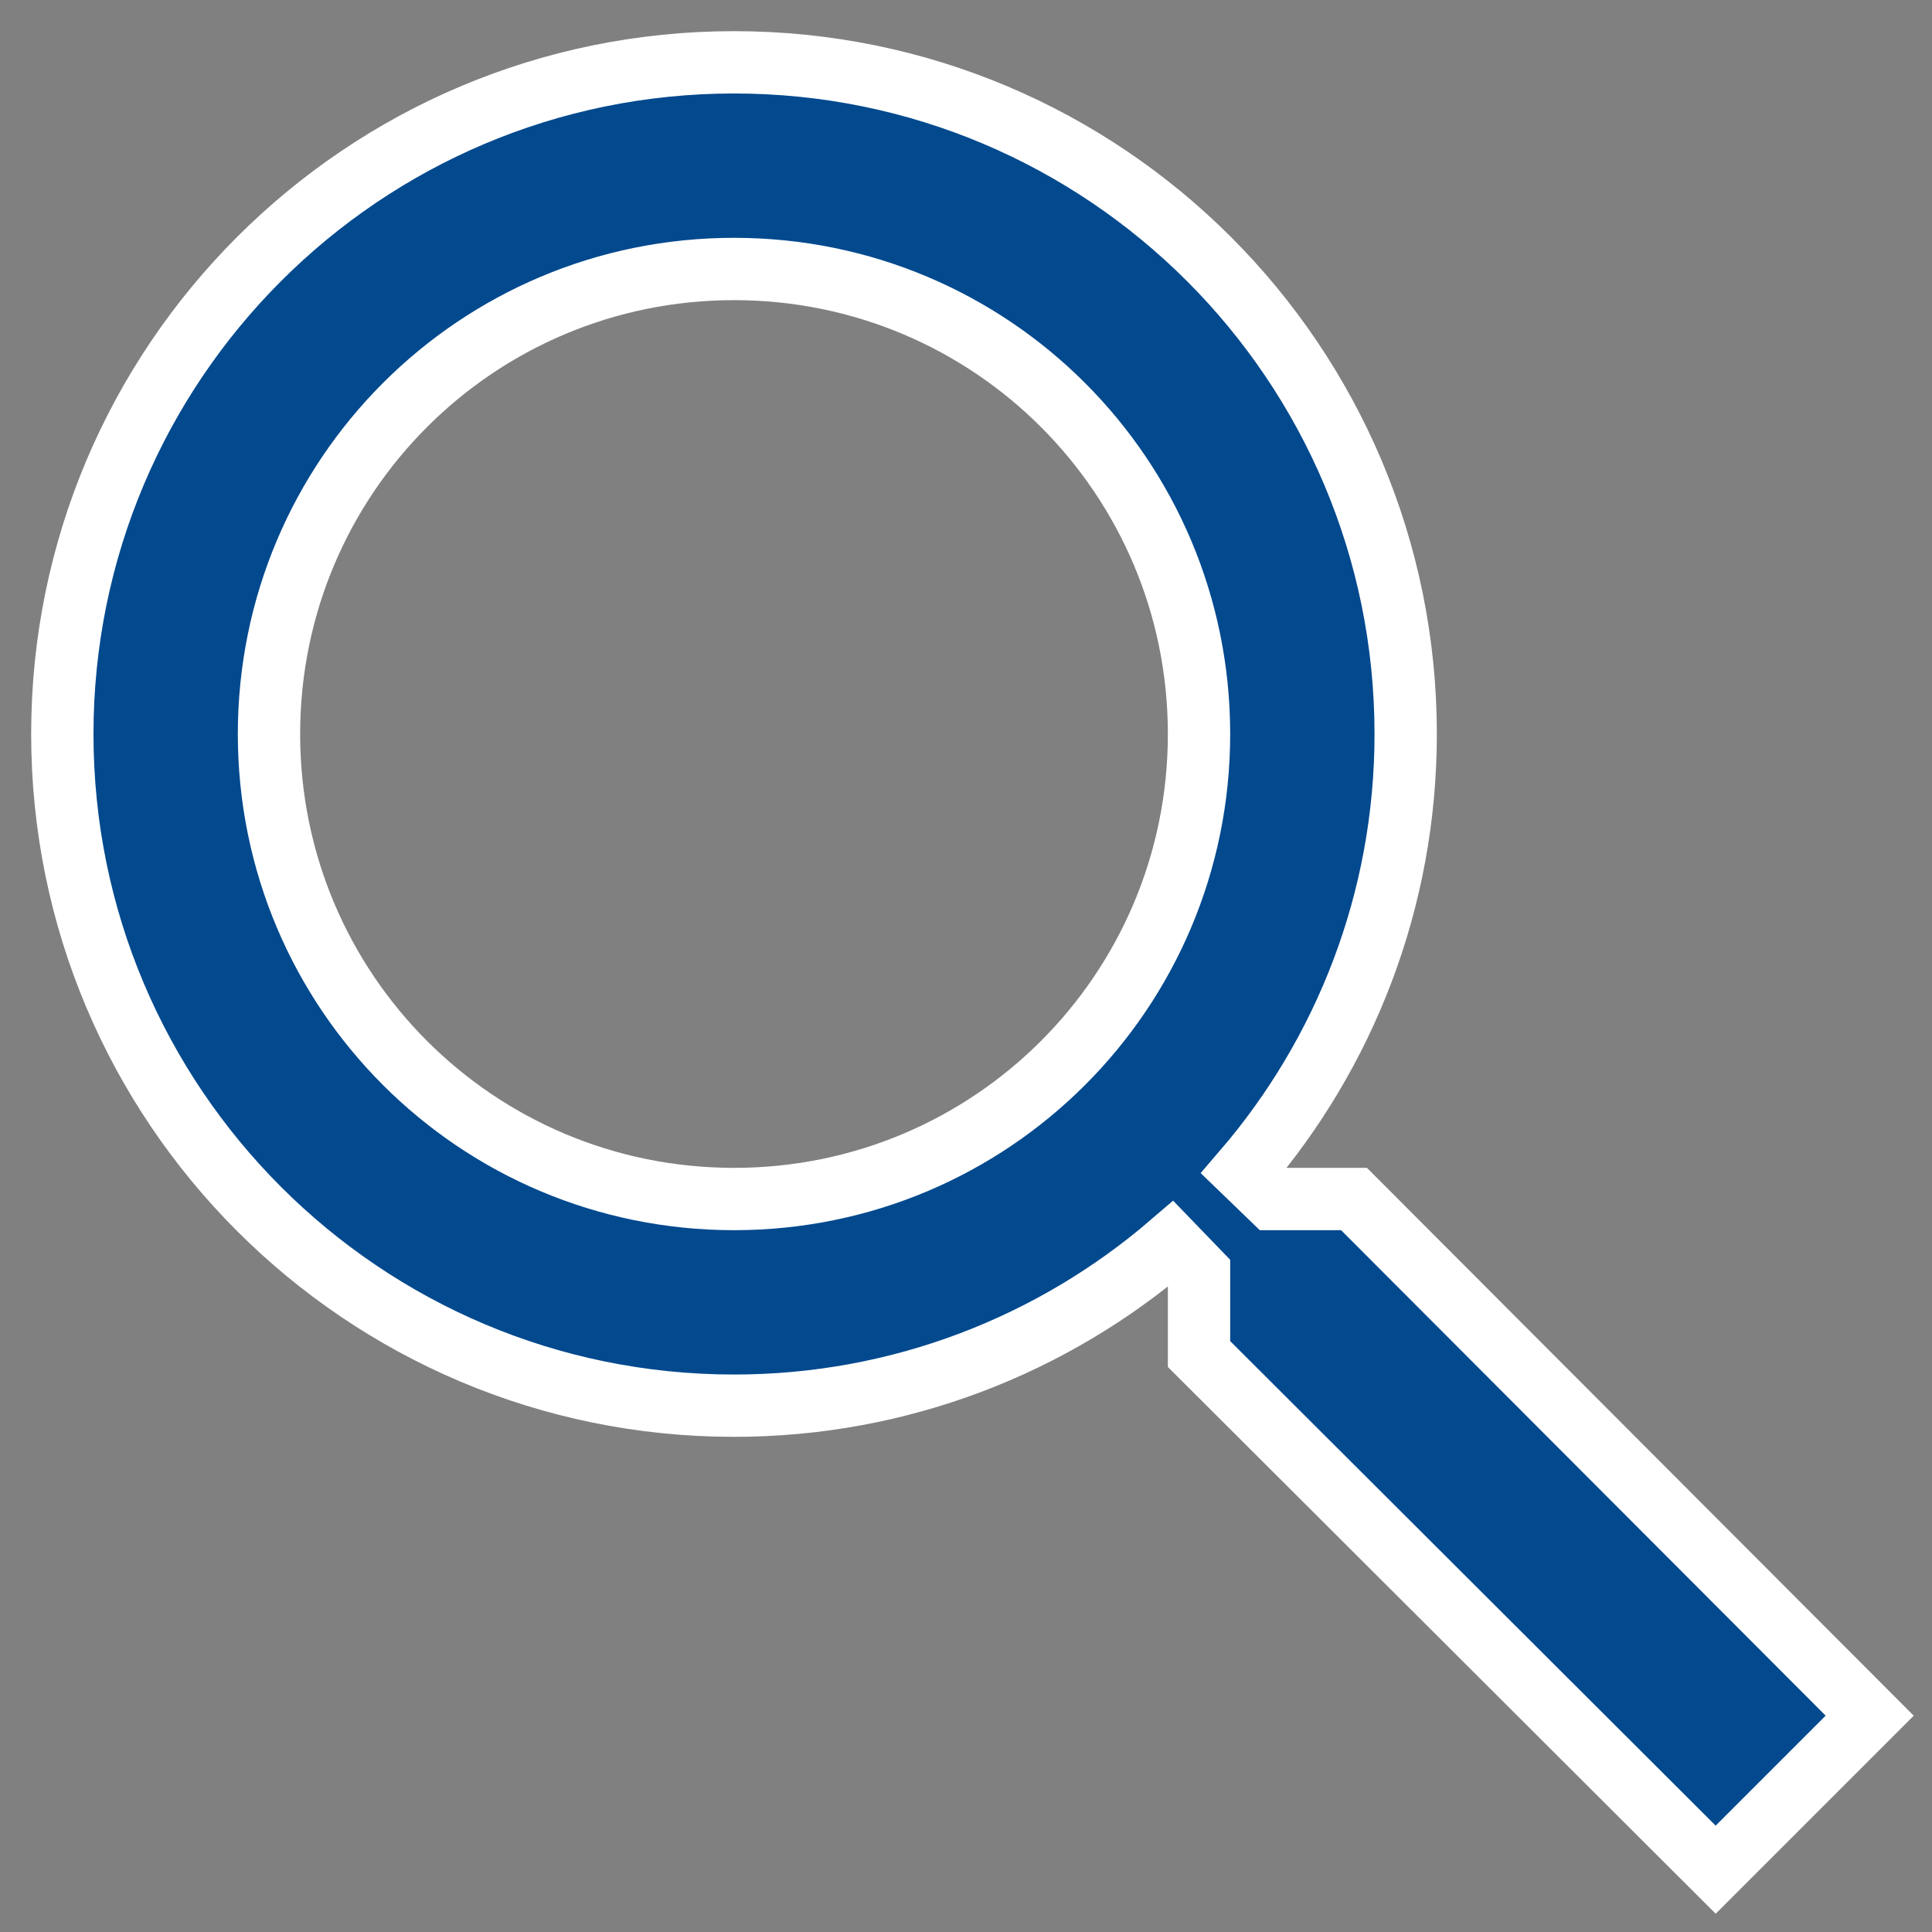 <svg width="31" height="31" viewBox="0 0 31 31" fill="none" xmlns="http://www.w3.org/2000/svg">
<rect x="0" y="0" width="31" height="31" fill="#808080" stroke="none"/>
<path d="M21.726 19.239H20.416L19.952 18.791C21.577 16.901 22.555 14.447 22.555 11.778C22.555 5.825 17.73 1 11.778 1C5.825 1 1 5.825 1 11.778C1 17.73 5.825 22.555 11.778 22.555C14.447 22.555 16.901 21.577 18.791 19.952L19.239 20.416V21.726L27.529 30L30 27.529L21.726 19.239ZM11.778 19.239C7.649 19.239 4.316 15.906 4.316 11.778C4.316 7.649 7.649 4.316 11.778 4.316C15.906 4.316 19.239 7.649 19.239 11.778C19.239 15.906 15.906 19.239 11.778 19.239Z" fill="#02498E" stroke="white"/>
</svg>
